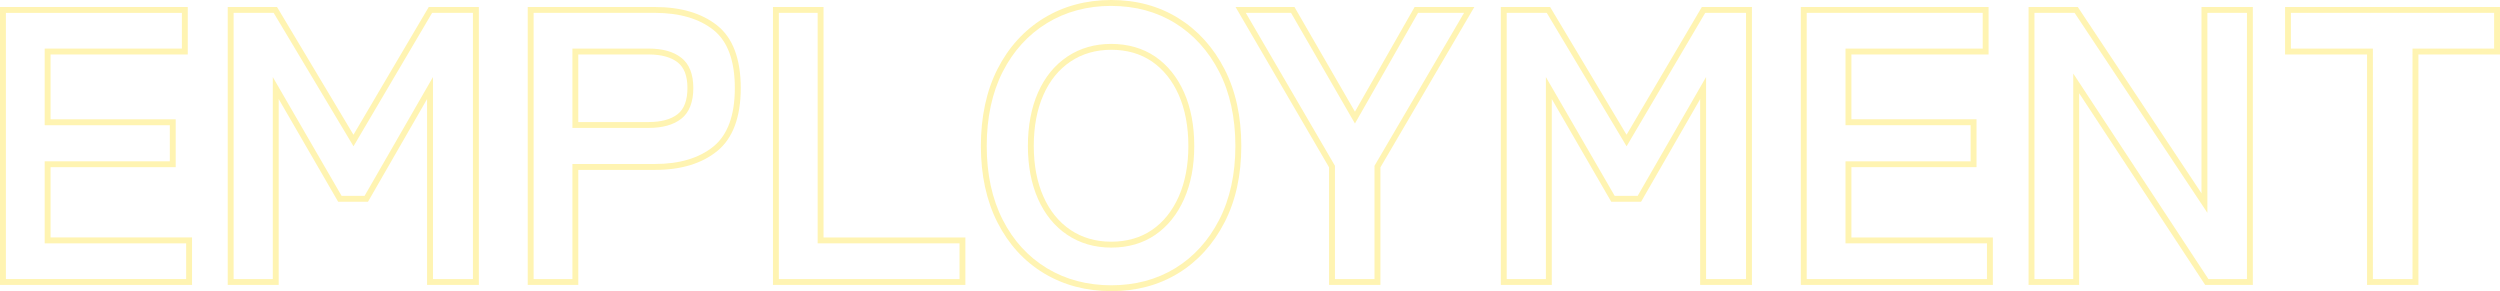<?xml version="1.0" encoding="UTF-8"?><svg id="_イヤー_2" xmlns="http://www.w3.org/2000/svg" viewBox="0 0 849.17 98.89"><defs><style>.cls-1{fill:#ffe33f;}.cls-2{opacity:.4;}</style></defs><g id="_ザイン"><g class="cls-2"><path class="cls-1" d="M65.23,96.78H0V2.38H63.78V18.5H17.18v22.02H59.68v16.26H17.18v23.87h48.05v16.12Zm-63.23-2H63.23v-12.12H15.18v-27.87H57.68v-12.26H15.18V16.5H61.78V4.38H2V94.78Z"/><path class="cls-1" d="M162.64,96.78h-17.58V33.65l-20.07,34.88h-10.13l-20.2-34.9v63.15h-17.31V2.38h16.75l25.96,43.39L145.63,2.38h17.02V96.78Zm-15.58-2h13.58V4.38h-13.87l-26.7,45.31L92.96,4.38h-13.61V94.78h13.31V26.18l23.36,40.34h7.82l23.23-40.36V94.78Z"/><path class="cls-1" d="M196.43,96.78h-17.18V2.38h43.24c8.81,0,15.93,2.12,21.15,6.29,5.29,4.23,7.97,11.38,7.97,21.24s-2.68,17.05-7.96,21.37c-5.22,4.27-12.34,6.43-21.16,6.43h-26.06v39.07Zm-15.18-2h13.18V55.7h28.06c8.35,0,15.04-2.01,19.89-5.98,4.79-3.92,7.22-10.58,7.22-19.82s-2.43-15.85-7.21-19.68c-4.86-3.88-11.55-5.85-19.9-5.85h-41.24V94.78Zm39.13-51.33h-25.95V16.5h25.95c4.69,0,8.41,1.05,11.04,3.12,2.71,2.13,4.08,5.59,4.08,10.29s-1.37,8.3-4.08,10.42c-2.63,2.07-6.35,3.12-11.05,3.12Zm-23.95-2h23.95c4.24,0,7.54-.91,9.81-2.69,2.2-1.73,3.31-4.71,3.31-8.85s-1.12-6.99-3.31-8.72c-2.27-1.78-5.57-2.69-9.81-2.69h-23.95v22.95Z"/><path class="cls-1" d="M327.91,96.78h-65.36V2.38h17.18V80.65h48.18v16.12Zm-63.36-2h61.36v-12.12h-48.18V4.38h-13.18V94.78Z"/><path class="cls-1" d="M377.46,98.89c-8.51,0-16.21-2.05-22.89-6.08-6.69-4.04-11.99-9.84-15.75-17.23-3.75-7.37-5.65-16.11-5.65-26s1.9-18.76,5.65-26.13c3.76-7.39,9.06-13.21,15.75-17.3,6.68-4.08,14.39-6.15,22.9-6.15s16.17,2.07,22.77,6.16c6.59,4.08,11.87,9.9,15.67,17.29,3.8,7.37,5.72,16.16,5.72,26.13s-1.92,18.63-5.72,26c-3.81,7.39-9.08,13.19-15.68,17.23-6.6,4.04-14.26,6.09-22.76,6.09Zm0-96.89c-8.13,0-15.49,1.97-21.85,5.86-6.36,3.89-11.41,9.44-15.01,16.5-3.61,7.08-5.44,15.57-5.44,25.22s1.83,18,5.44,25.09c3.59,7.06,8.64,12.58,15,16.43,6.37,3.85,13.72,5.8,21.86,5.8s15.44-1.95,21.72-5.79c6.28-3.84,11.31-9.37,14.94-16.44,3.65-7.08,5.5-15.52,5.5-25.08s-1.85-18.13-5.5-25.22c-3.64-7.06-8.67-12.61-14.95-16.5-6.28-3.89-13.58-5.86-21.72-5.86Zm0,82.1c-5.63,0-10.66-1.46-14.94-4.33-4.28-2.86-7.62-6.96-9.93-12.17-2.29-5.16-3.45-11.23-3.45-18.03s1.16-12.99,3.45-18.16c2.31-5.21,5.65-9.31,9.93-12.17,4.28-2.87,9.31-4.33,14.94-4.33s10.75,1.46,14.95,4.33c4.18,2.87,7.48,6.96,9.79,12.17,2.29,5.17,3.45,11.28,3.45,18.16s-1.16,12.86-3.45,18.03c-2.31,5.21-5.6,9.3-9.79,12.17-4.2,2.88-9.23,4.33-14.95,4.33Zm0-67.19c-5.23,0-9.88,1.34-13.83,3.99-3.96,2.65-7.06,6.46-9.21,11.32-2.18,4.91-3.28,10.75-3.28,17.35s1.1,12.31,3.28,17.22c2.16,4.86,5.26,8.67,9.21,11.32,3.95,2.65,8.6,3.99,13.83,3.99s9.96-1.34,13.82-3.98c3.88-2.65,6.93-6.47,9.09-11.33,2.18-4.91,3.28-10.7,3.28-17.22s-1.1-12.44-3.28-17.35c-2.16-4.86-5.22-8.67-9.09-11.33-3.86-2.64-8.51-3.98-13.82-3.98Z"/><path class="cls-1" d="M468.88,96.78h-17.44V56.84L419.68,2.38h20.01l20.54,35.56L480.5,2.38h20.28l-31.9,54.47v39.93Zm-15.44-2h13.44V56.3l30.41-51.92h-15.63l-21.43,37.57-21.7-37.57h-15.37l30.28,51.93v38.47Z"/><path class="cls-1" d="M595.07,96.78h-17.58V33.65l-20.07,34.88h-10.13l-20.2-34.9v63.15h-17.31V2.38h16.75l25.96,43.39,25.57-43.39h17.02V96.78Zm-15.58-2h13.58V4.38h-13.87l-26.7,45.31-27.11-45.31h-13.61V94.78h13.31V26.18l23.36,40.34h7.82l23.23-40.36V94.78Z"/><path class="cls-1" d="M676.91,96.78h-65.23V2.38h63.78V18.5h-46.6v22.02h42.5v16.26h-42.5v23.87h48.05v16.12Zm-63.23-2h61.23v-12.12h-48.05v-27.87h42.5v-12.26h-42.5V16.5h46.6V4.38h-59.78V94.78Z"/><path class="cls-1" d="M765.22,96.78h-16.19l-42.81-65.11V96.78h-17.18V2.38h16.72l42.02,63.29V2.38h17.44V96.78Zm-15.11-2h13.11V4.38h-13.44V72.29L704.68,4.38h-13.64V94.78h13.18V24.98l45.89,69.79Z"/><path class="cls-1" d="M821.45,96.78h-17.44V18.5h-27.85V2.38h73.02V18.5h-27.72V96.78Zm-15.44-2h13.44V16.5h27.72V4.38h-69.02v12.12h27.85V94.78Z"/></g></g></svg>